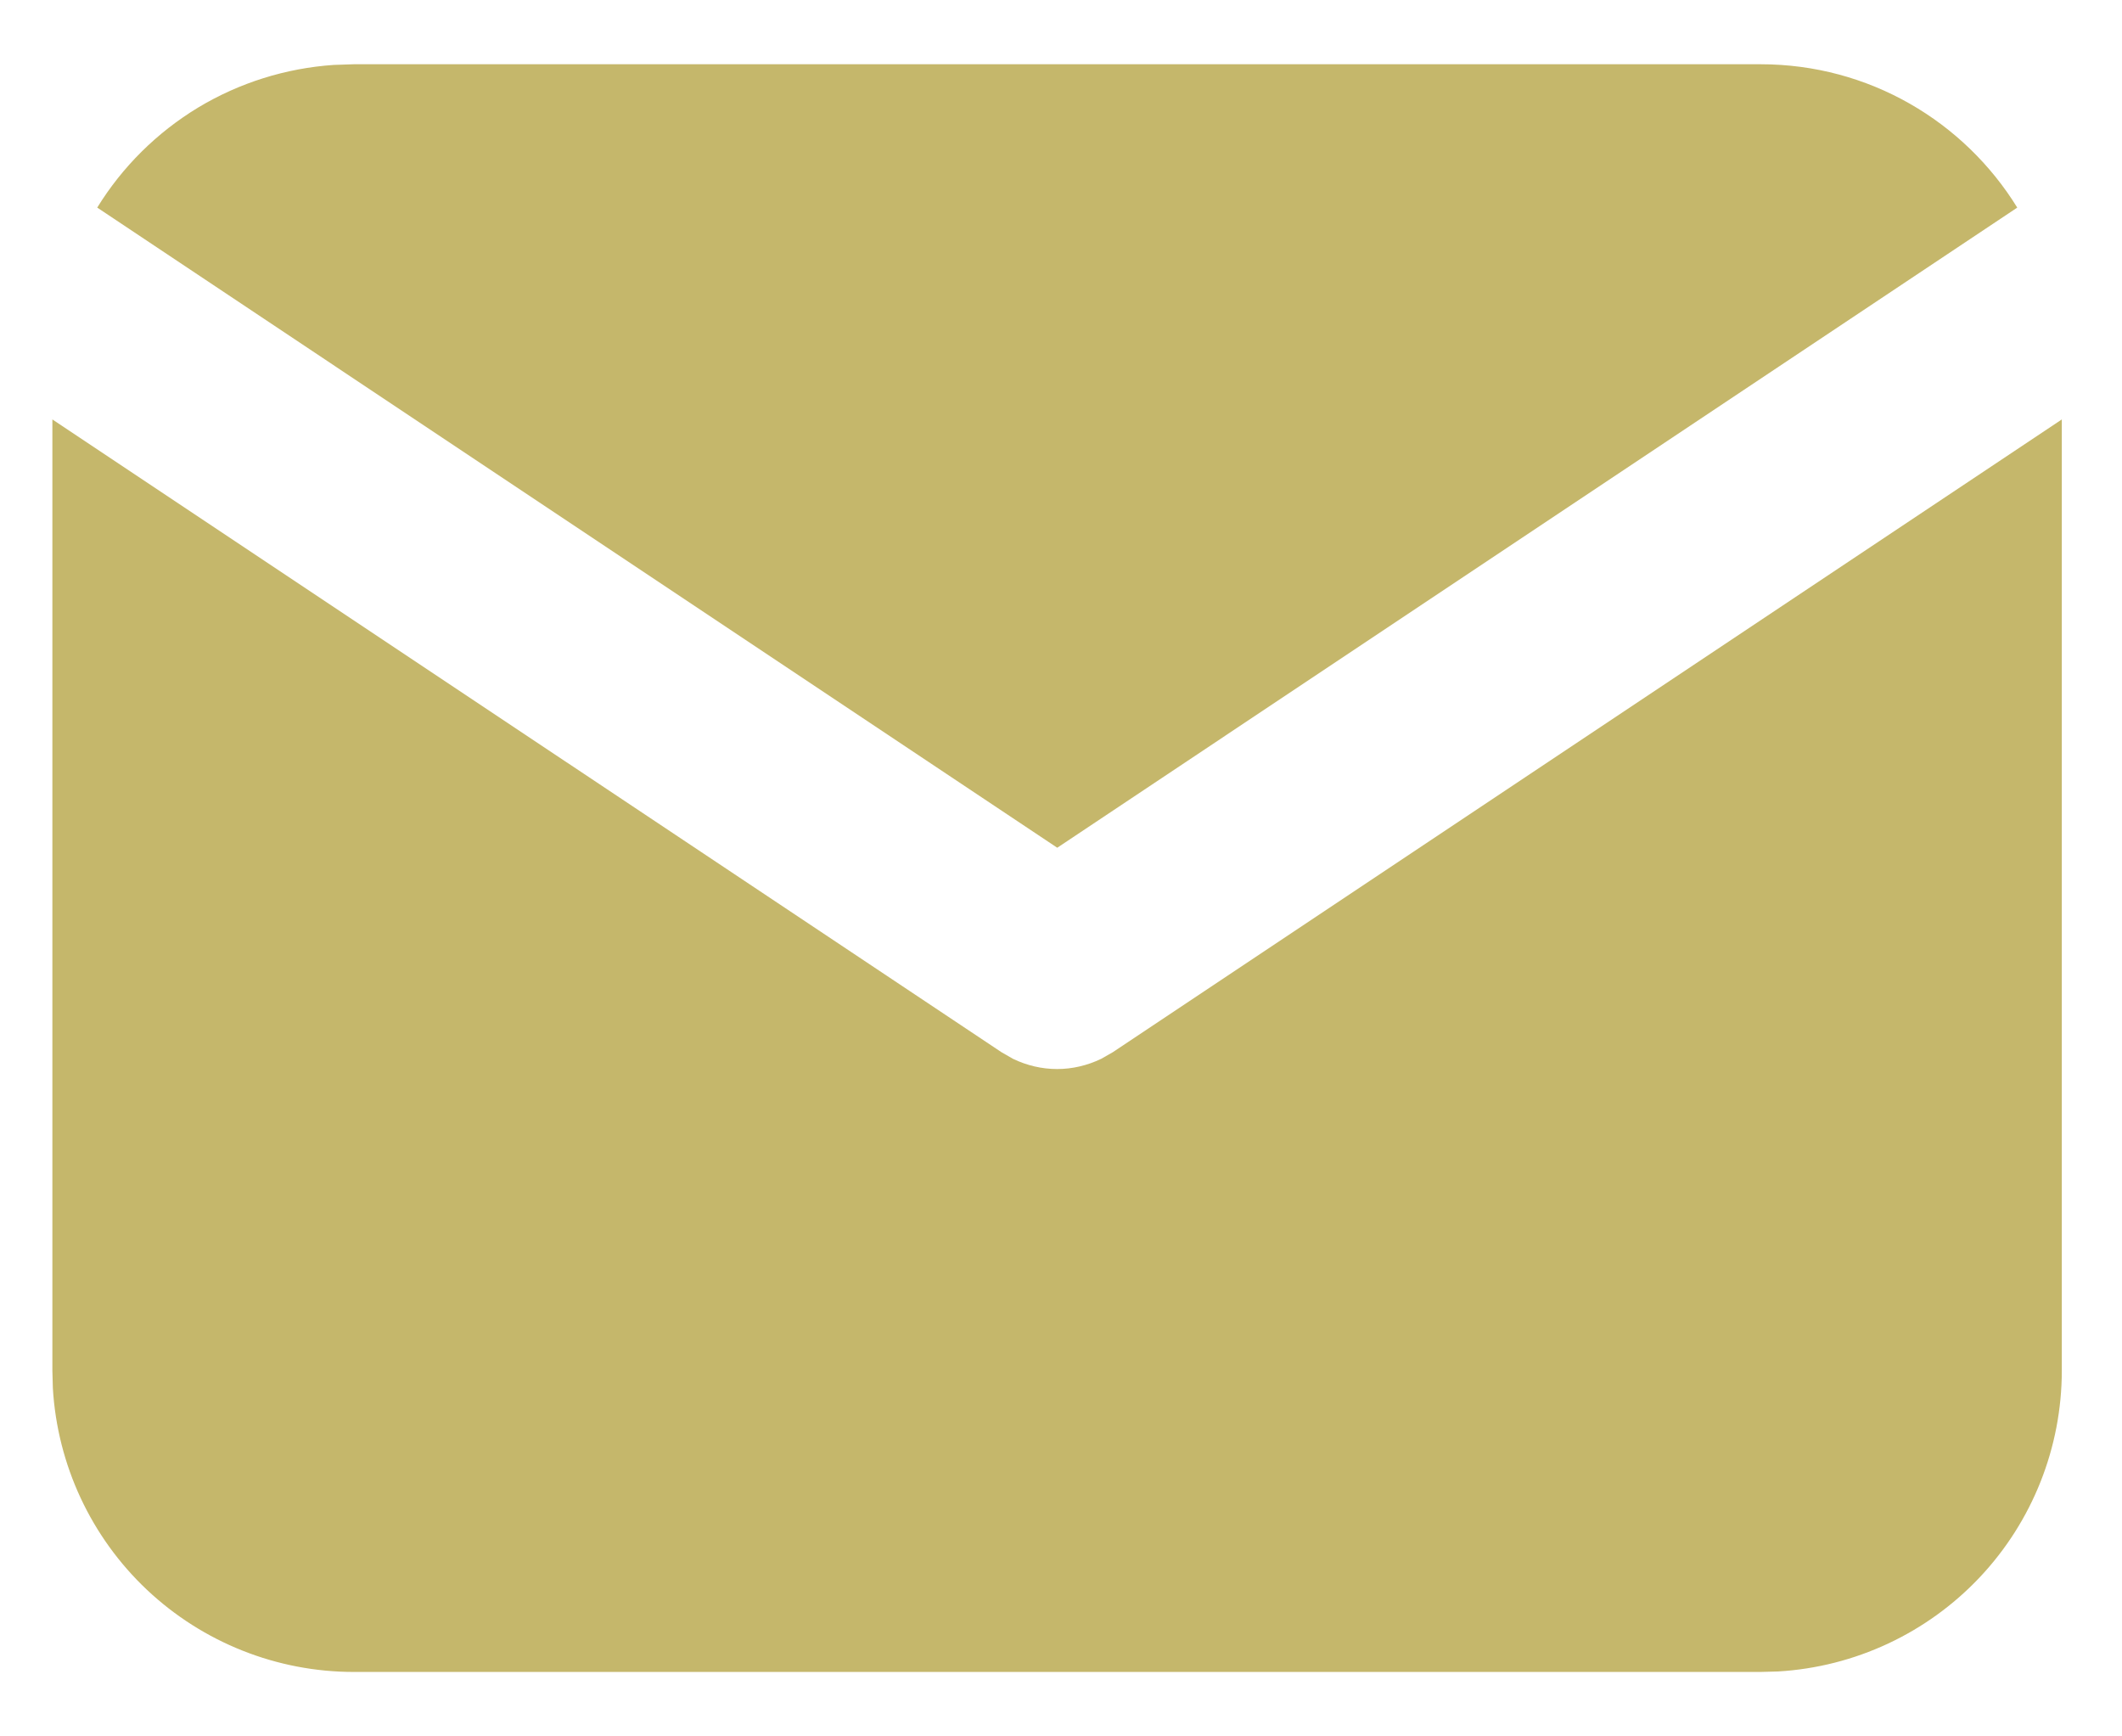 <?xml version="1.0" encoding="UTF-8"?> <svg xmlns="http://www.w3.org/2000/svg" width="22" height="18" viewBox="0 0 22 18" fill="none"><path d="M21.376 4.348V14.207C21.376 15.004 21.072 15.771 20.525 16.351C19.978 16.931 19.23 17.28 18.435 17.327L18.251 17.332H3.668C2.871 17.332 2.104 17.027 1.524 16.481C0.944 15.934 0.595 15.186 0.548 14.39L0.543 14.207V4.348L10.382 10.907L10.502 10.976C10.645 11.045 10.801 11.082 10.96 11.082C11.118 11.082 11.274 11.045 11.417 10.976L11.538 10.907L21.376 4.348Z" fill="#C5B76B"></path><path d="M18.253 0.666C19.378 0.666 20.364 1.26 20.914 2.152L10.961 8.788L1.008 2.152C1.269 1.728 1.628 1.373 2.054 1.115C2.481 0.858 2.963 0.707 3.46 0.673L3.669 0.666H18.253Z" fill="#C5B76B"></path></svg> 